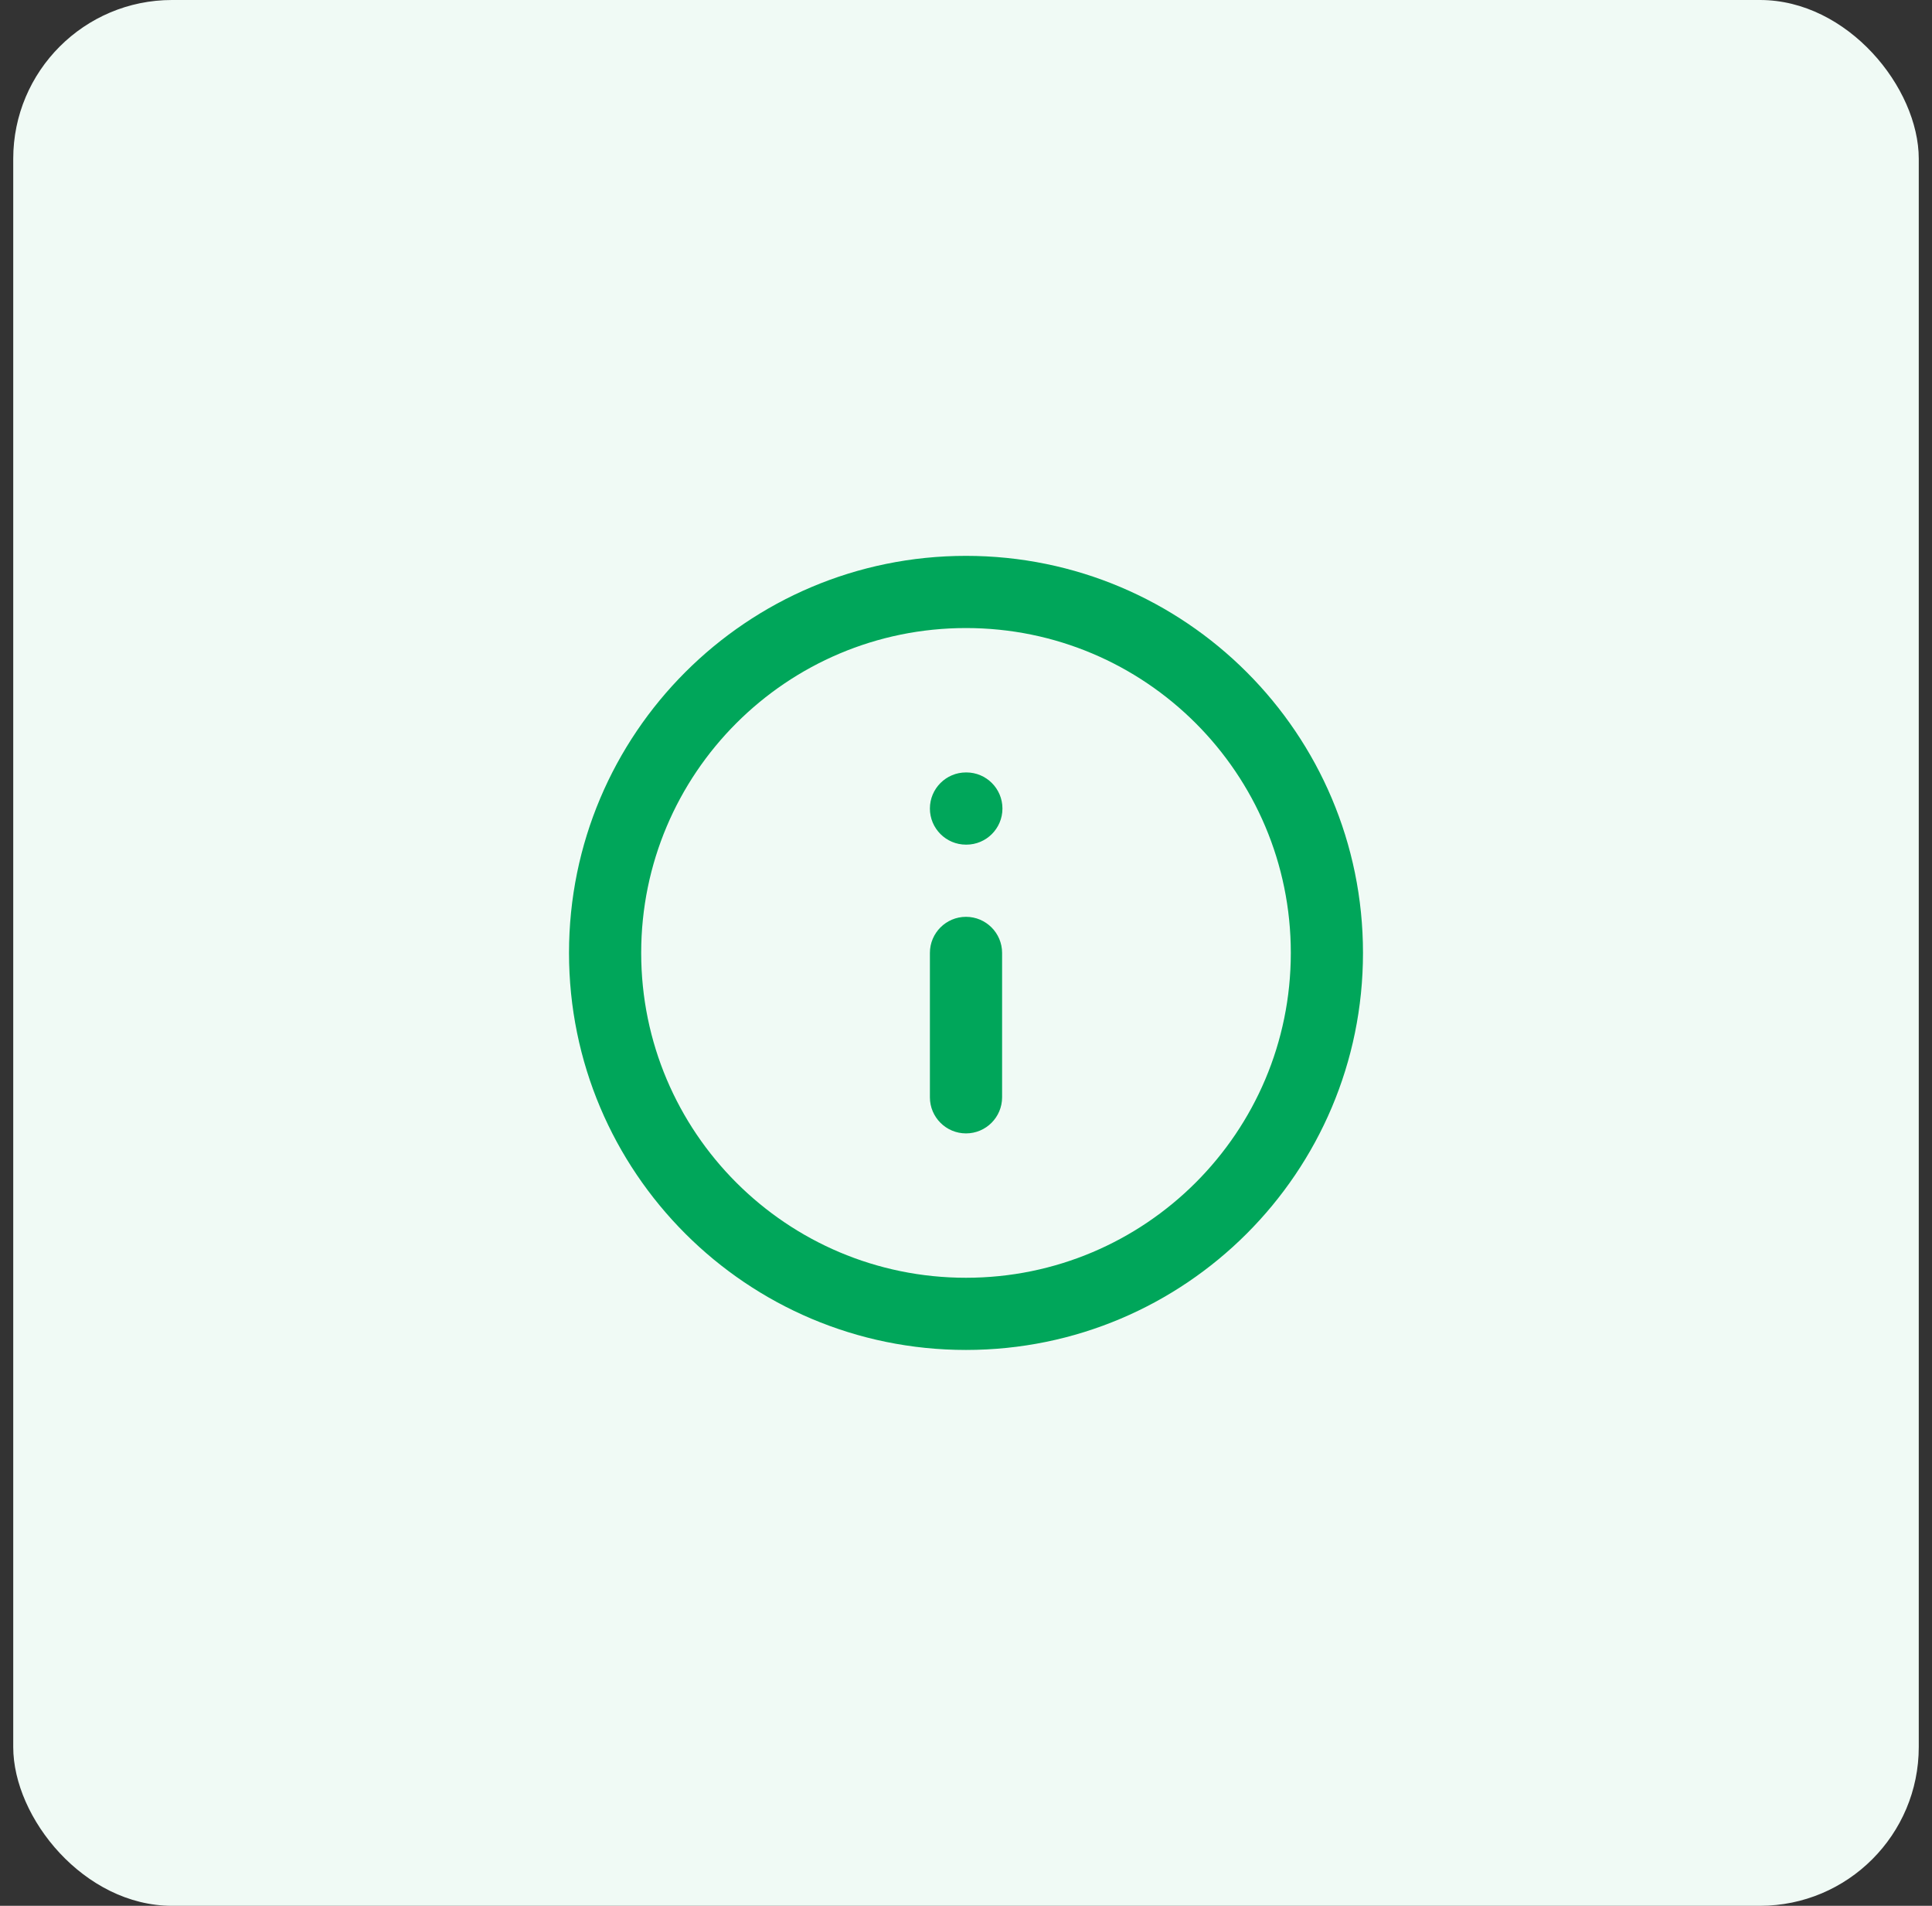 <svg width="73" height="72" viewBox="0 0 73 72" fill="none" xmlns="http://www.w3.org/2000/svg">
<rect x="0" y="0" width="73" height="72" fill="#333333" stroke="none"/>
<rect x="0.5" width="72" height="72" rx="6" fill="#F0FAF5"/>
<path fill-rule="evenodd" clip-rule="evenodd" d="M36.5 23.727C29.722 23.727 24.227 29.222 24.227 36C24.227 42.778 29.722 48.273 36.5 48.273C43.278 48.273 48.773 42.778 48.773 36C48.773 29.222 43.278 23.727 36.5 23.727ZM21.5 36C21.5 27.716 28.216 21 36.5 21C44.784 21 51.5 27.716 51.5 36C51.5 44.284 44.784 51 36.5 51C28.216 51 21.5 44.284 21.5 36ZM36.5 34.637C37.253 34.637 37.864 35.248 37.864 36.001V41.455C37.864 42.208 37.253 42.819 36.5 42.819C35.747 42.819 35.136 42.208 35.136 41.455V36.001C35.136 35.248 35.747 34.637 36.5 34.637ZM36.5 29.182C35.747 29.182 35.136 29.793 35.136 30.546C35.136 31.299 35.747 31.91 36.5 31.91H36.514C37.267 31.91 37.877 31.299 37.877 30.546C37.877 29.793 37.267 29.182 36.514 29.182H36.5Z" fill="#00A65A"/>
</svg>
